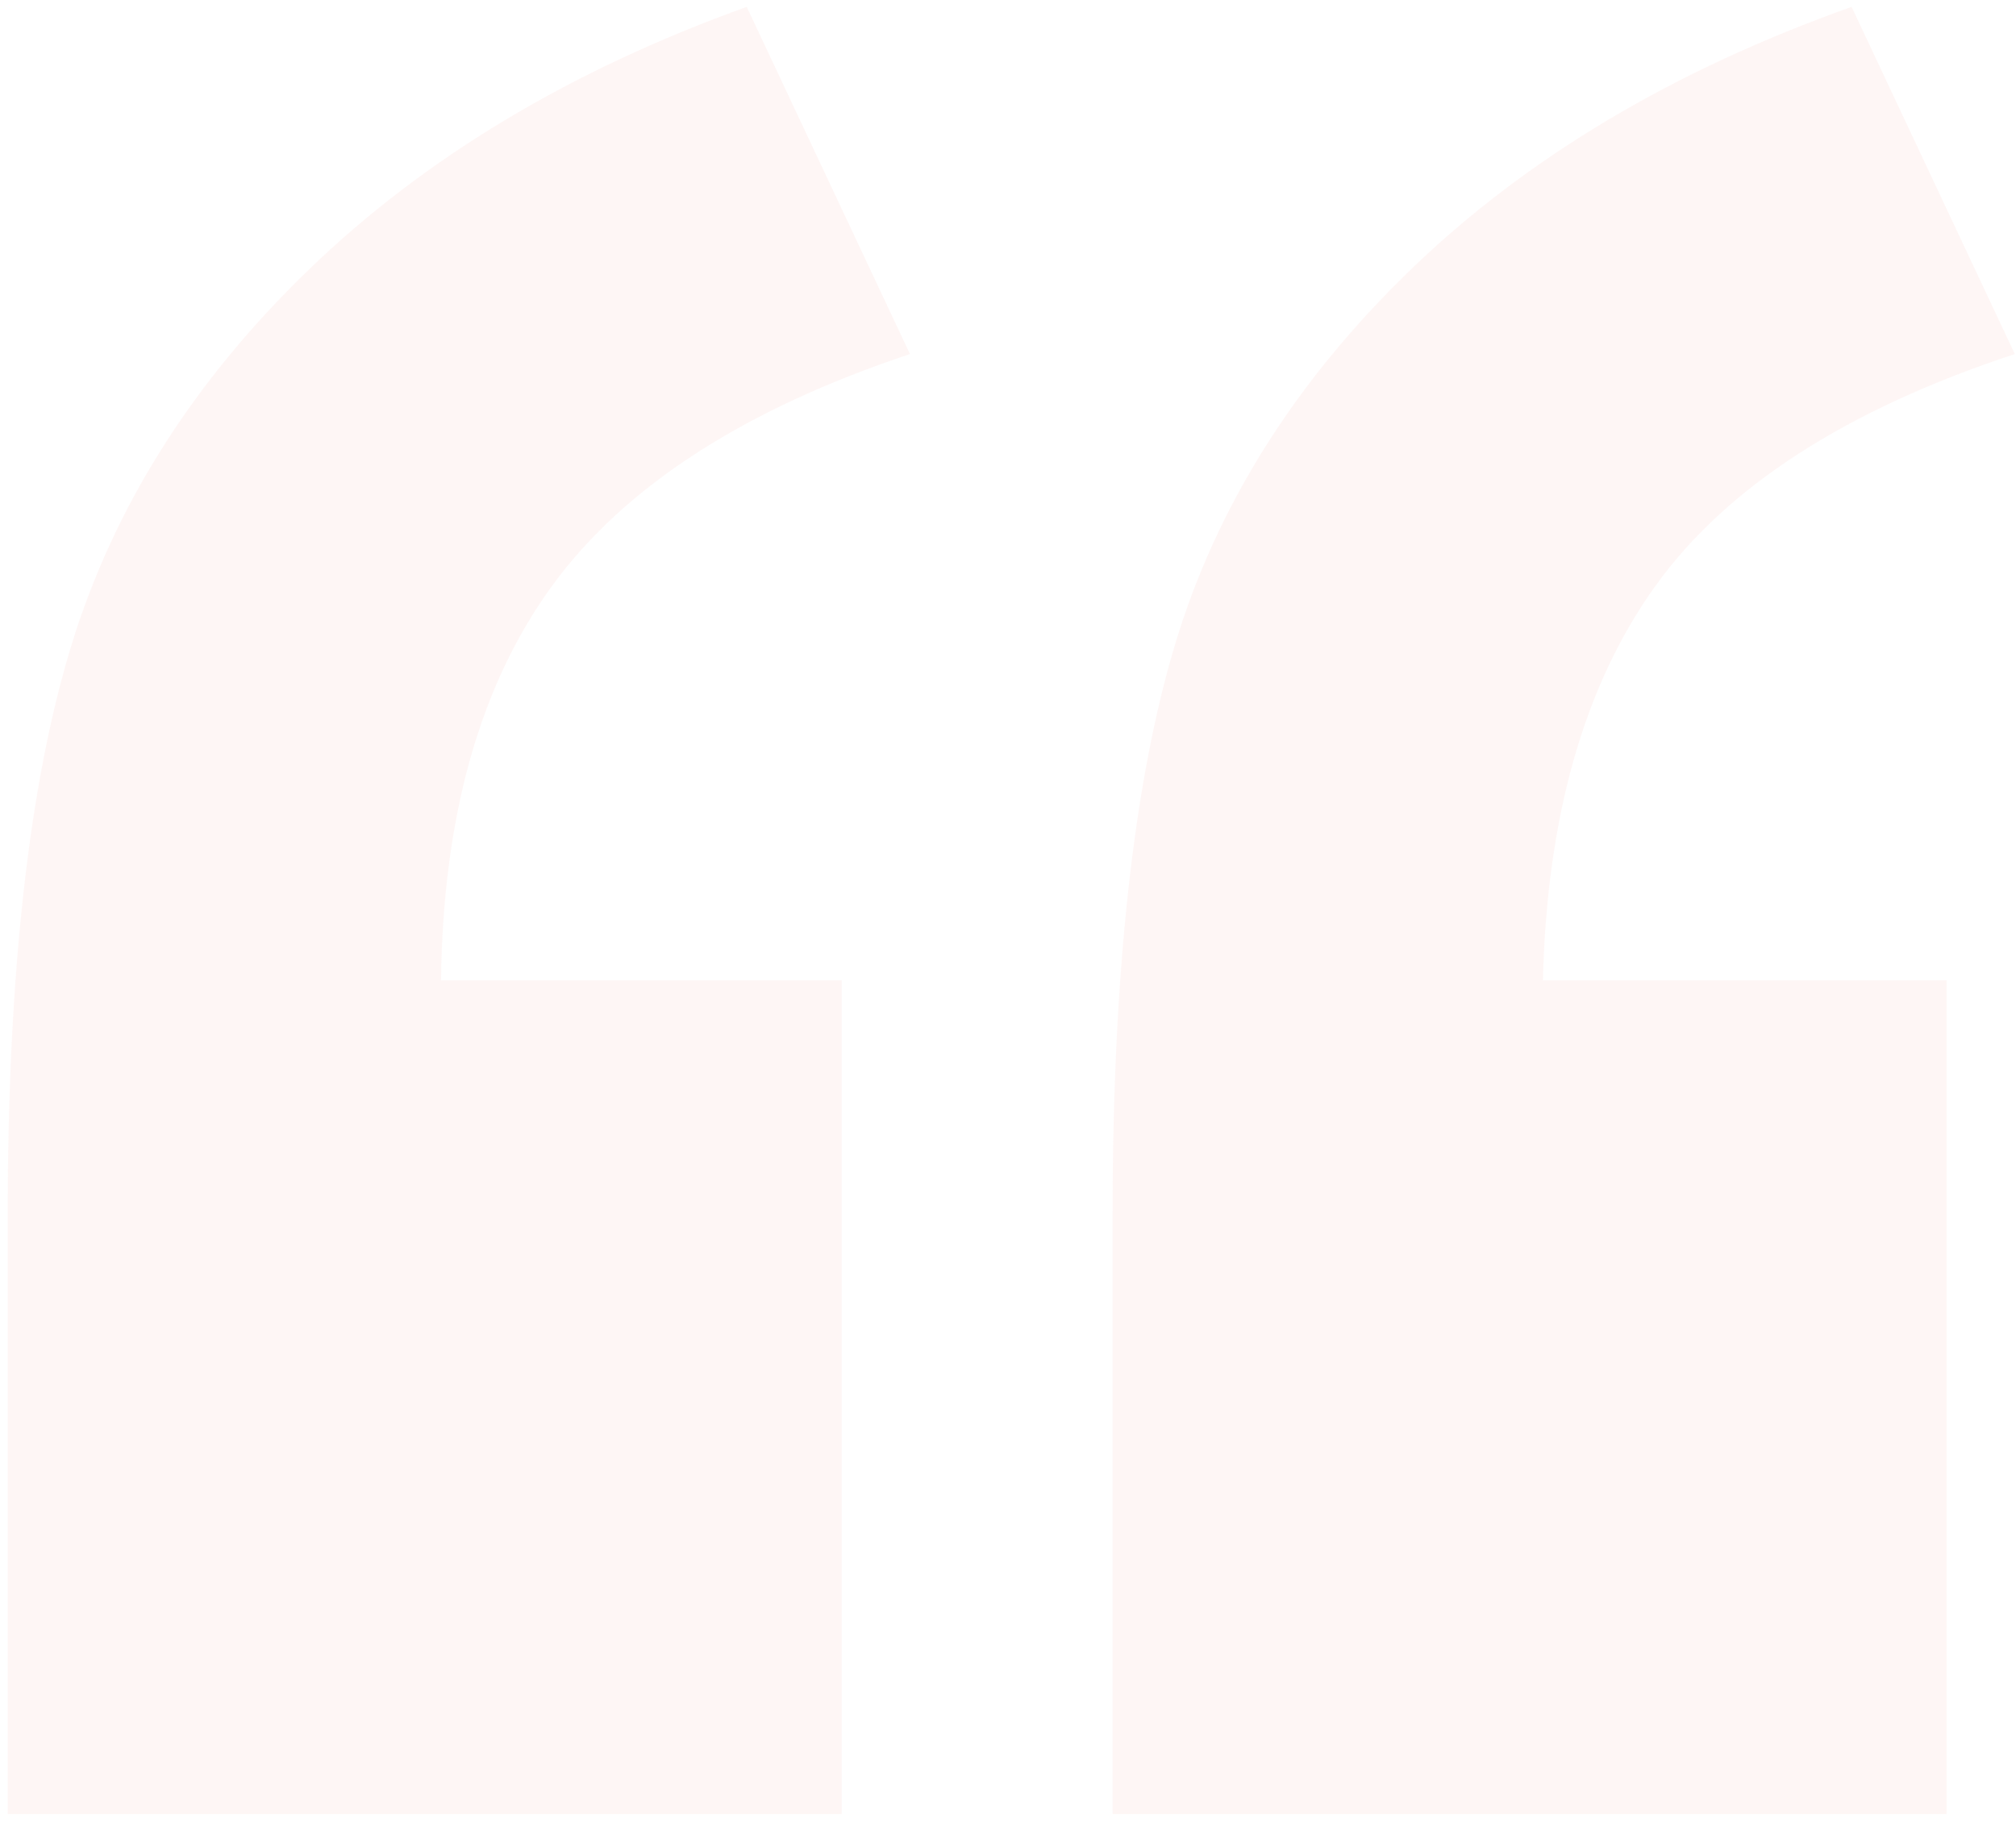 <svg width="199px" height="180px" viewBox="0 0 199 180" version="1.1"
    xmlns="http://www.w3.org/2000/svg"
    xmlns:xlink="http://www.w3.org/1999/xlink">
    <g id="PRimetime_web" stroke="none" stroke-width="1" fill="none" fill-rule="evenodd" opacity="0.05">
        <g id="PRimetime_homepage_form" transform="translate(-1122, -2513)" fill="#EE4135" fill-rule="nonzero">
            <g id="klienti" transform="translate(-54, 2499)">
                <path d="M1301.938,193.094 C1319.32,186.844 1333.725,178.201 1345.15,167.166 C1356.576,156.131 1364.389,143.777 1368.588,130.105 C1372.787,116.434 1374.887,97.684 1374.887,73.855 L1374.887,73.855 L1374.887,14.676 L1292.562,14.676 L1292.562,97 L1332.113,97 C1331.918,113.211 1328.256,126.199 1321.127,135.965 C1313.998,145.73 1302.23,153.348 1285.824,158.816 L1285.824,158.816 L1301.938,193.094 Z M1192.875,193.094 C1210.453,186.844 1224.955,178.201 1236.381,167.166 C1247.807,156.131 1255.57,143.777 1259.672,130.105 C1263.773,116.434 1265.824,97.684 1265.824,73.855 L1265.824,73.855 L1265.824,14.676 L1183.5,14.676 L1183.5,97 L1223.344,97 C1222.953,113.211 1219.242,126.199 1212.211,135.965 C1205.18,145.73 1193.363,153.348 1176.762,158.816 L1176.762,158.816 L1192.875,193.094 Z" id="„-copy" transform="translate(1275.824, 103.885) rotate(180) translate(-1275.824, -103.885) "></path>
            </g>
        </g>
    </g>
</svg>